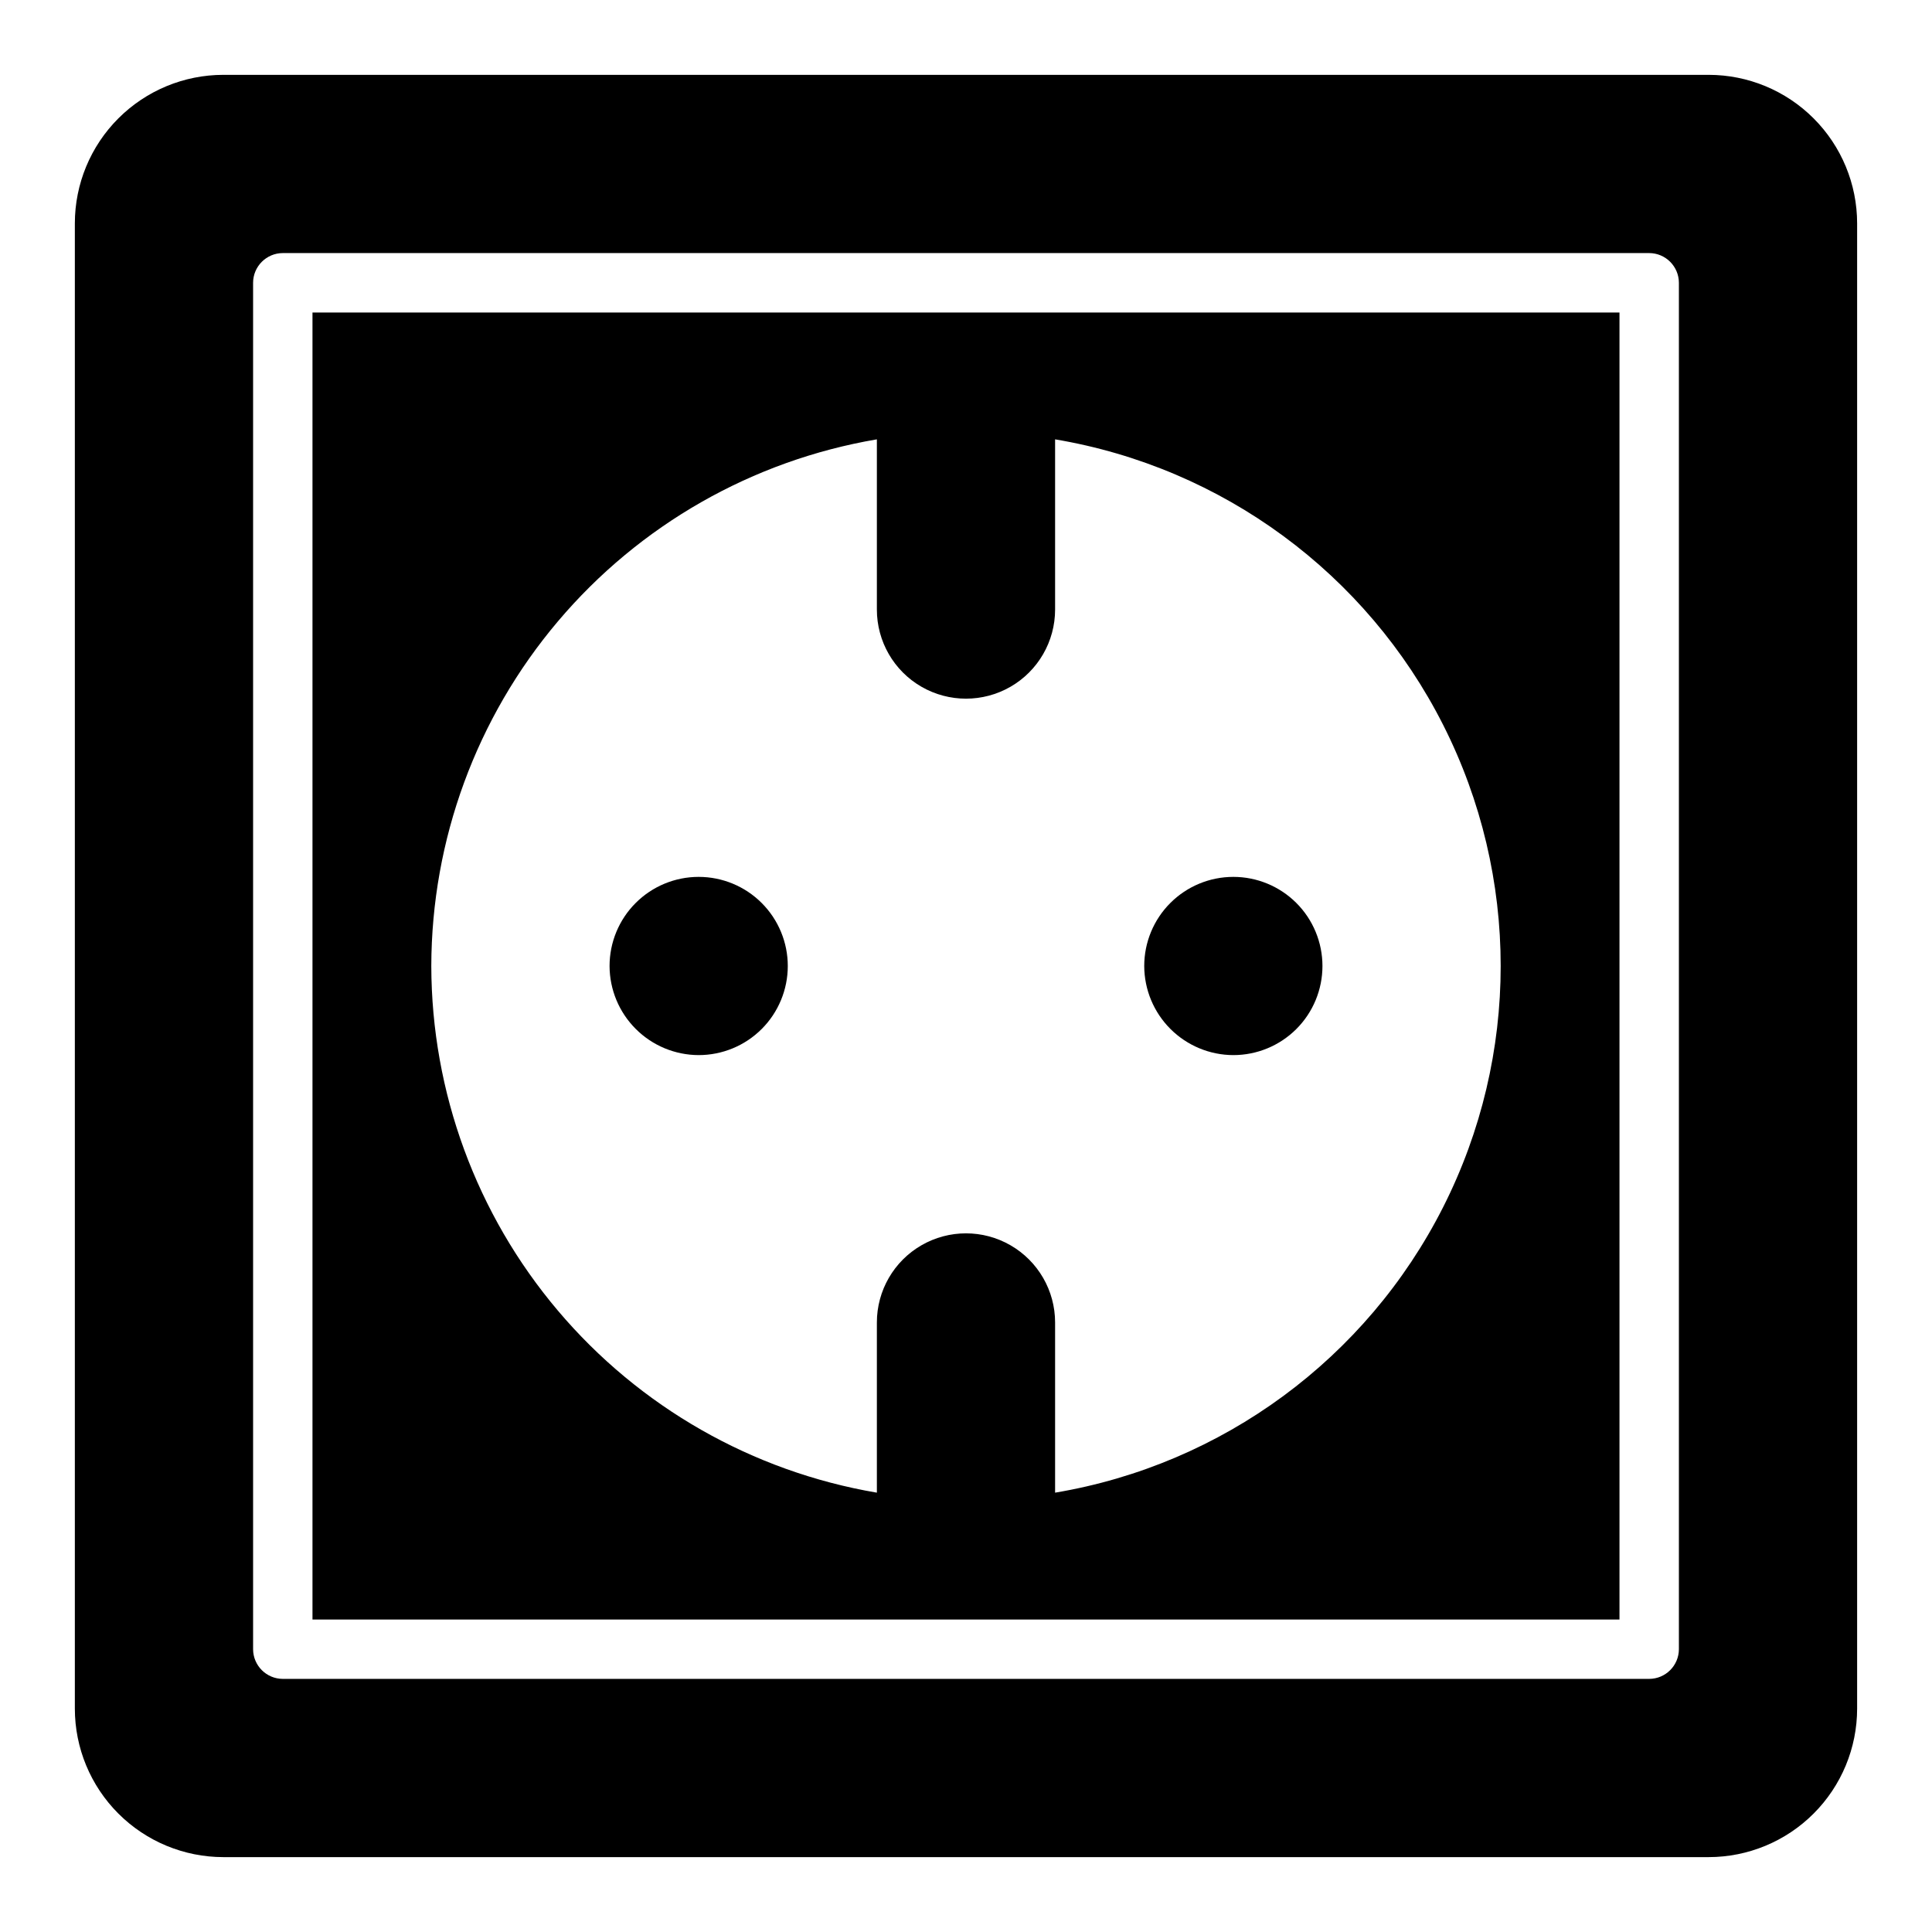 <?xml version="1.0" encoding="UTF-8"?>
<!-- Uploaded to: SVG Repo, www.svgrepo.com, Generator: SVG Repo Mixer Tools -->
<svg fill="#000000" width="800px" height="800px" version="1.1" viewBox="144 144 512 512" xmlns="http://www.w3.org/2000/svg">
 <path d="m305.54 400c0-6.266 2.488-12.273 6.918-16.699 4.426-4.43 10.434-6.918 16.695-6.918 6.266 0 12.273 2.488 16.699 6.918 4.43 4.426 6.918 10.434 6.918 16.699 0 6.262-2.488 12.27-6.918 16.699-4.426 4.426-10.434 6.914-16.699 6.914-6.258-0.016-12.254-2.512-16.676-6.938-4.426-4.422-6.922-10.418-6.938-16.676zm165.31 23.617v-0.004c6.262 0 12.27-2.488 16.699-6.914 4.43-4.43 6.914-10.438 6.914-16.699 0-6.266-2.484-12.273-6.914-16.699-4.43-4.43-10.438-6.918-16.699-6.918-6.266 0-12.27 2.488-16.699 6.918-4.43 4.426-6.918 10.434-6.918 16.699 0.02 6.258 2.512 12.254 6.938 16.676 4.426 4.426 10.422 6.922 16.68 6.938zm-244.04-196.8h346.37v346.37h-346.37zm31.488 173.18v0.004c0.066 33.453 11.949 65.805 33.559 91.344 21.605 25.539 51.543 42.621 84.523 48.227v-45.109c0-8.434 4.5-16.23 11.809-20.449 7.305-4.219 16.309-4.219 23.613 0 7.309 4.219 11.809 12.016 11.809 20.449v45.109c44.371-7.453 82.555-35.562 102.86-75.715 20.301-40.152 20.301-87.562 0-127.71s-58.484-68.258-102.86-75.715v45.109c0 8.438-4.5 16.234-11.809 20.453-7.305 4.215-16.309 4.215-23.613 0-7.309-4.219-11.809-12.016-11.809-20.453v-45.109c-32.98 5.606-62.918 22.688-84.523 48.227-21.609 25.539-33.492 57.895-33.559 91.348zm377.86-196.8v393.6c-0.004 10.438-4.152 20.445-11.535 27.824-7.379 7.383-17.387 11.531-27.824 11.535h-393.6c-10.438-0.004-20.449-4.152-27.828-11.535-7.383-7.379-11.531-17.387-11.535-27.824v-393.6c0.004-10.438 4.152-20.449 11.535-27.828 7.379-7.383 17.391-11.531 27.828-11.535h393.6c10.438 0.004 20.445 4.152 27.824 11.535 7.383 7.379 11.531 17.391 11.535 27.828zm-47.234 15.742c-0.012-4.34-3.527-7.859-7.871-7.871h-362.11c-4.34 0.012-7.859 3.531-7.871 7.871v362.11c0.012 4.344 3.531 7.859 7.871 7.871h362.11c4.344-0.012 7.859-3.527 7.871-7.871z"/>
</svg>